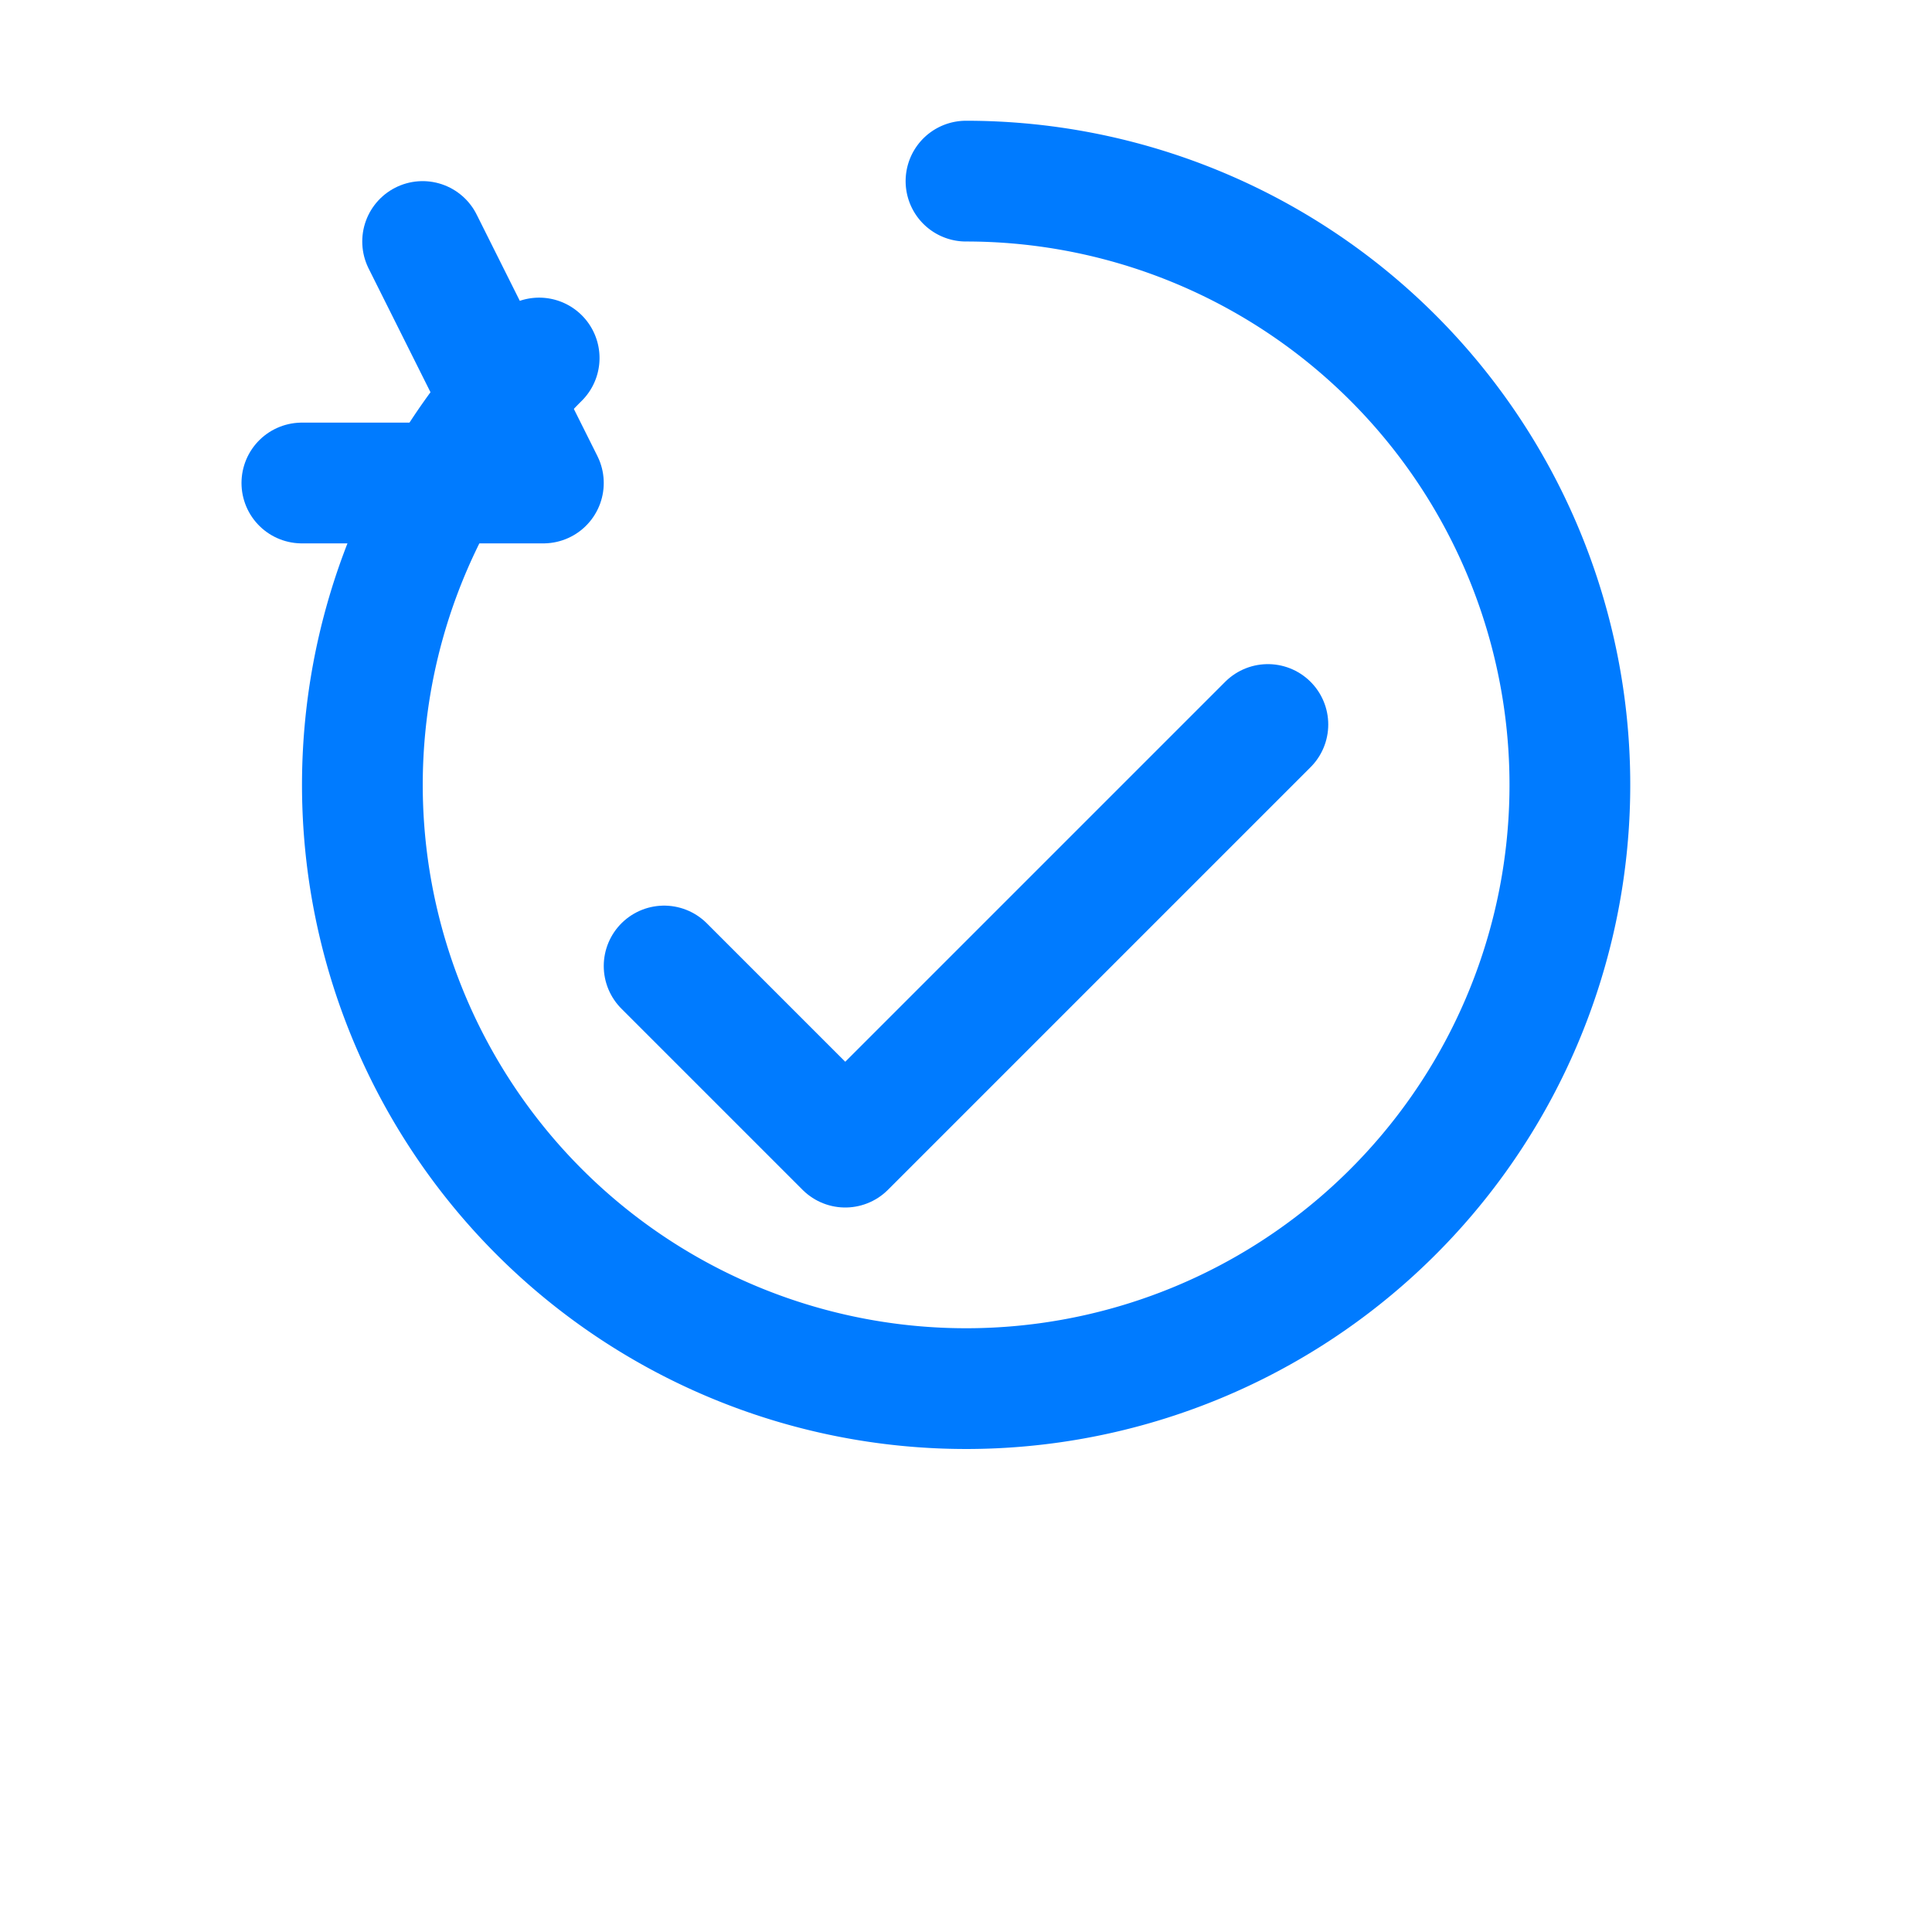 <svg aria-labelledby="title desc" role="img" xmlns="http://www.w3.org/2000/svg" fill="none" viewBox="0 0 64 64" height="128" width="128">
  <title>Hassle-Free Returns Logo</title>
  <desc id="desc">A circular arrow with a checkmark in blue representing hassle-free returns</desc>
  
  <path stroke-linejoin="round" stroke-linecap="round" fill="none" stroke-width="4" stroke="#007BFF" d="M32 6a20 20 0 1 1-14.14 5.86"></path>
  <polyline stroke-linejoin="round" stroke-linecap="round" stroke-width="4" stroke="#007BFF" fill="none" points="14 8 18 16 10 16"></polyline>
  
  <polyline stroke-linejoin="round" stroke-linecap="round" stroke-width="4" stroke="#007BFF" fill="none" points="22 32 28 38 42 24"></polyline>
</svg>